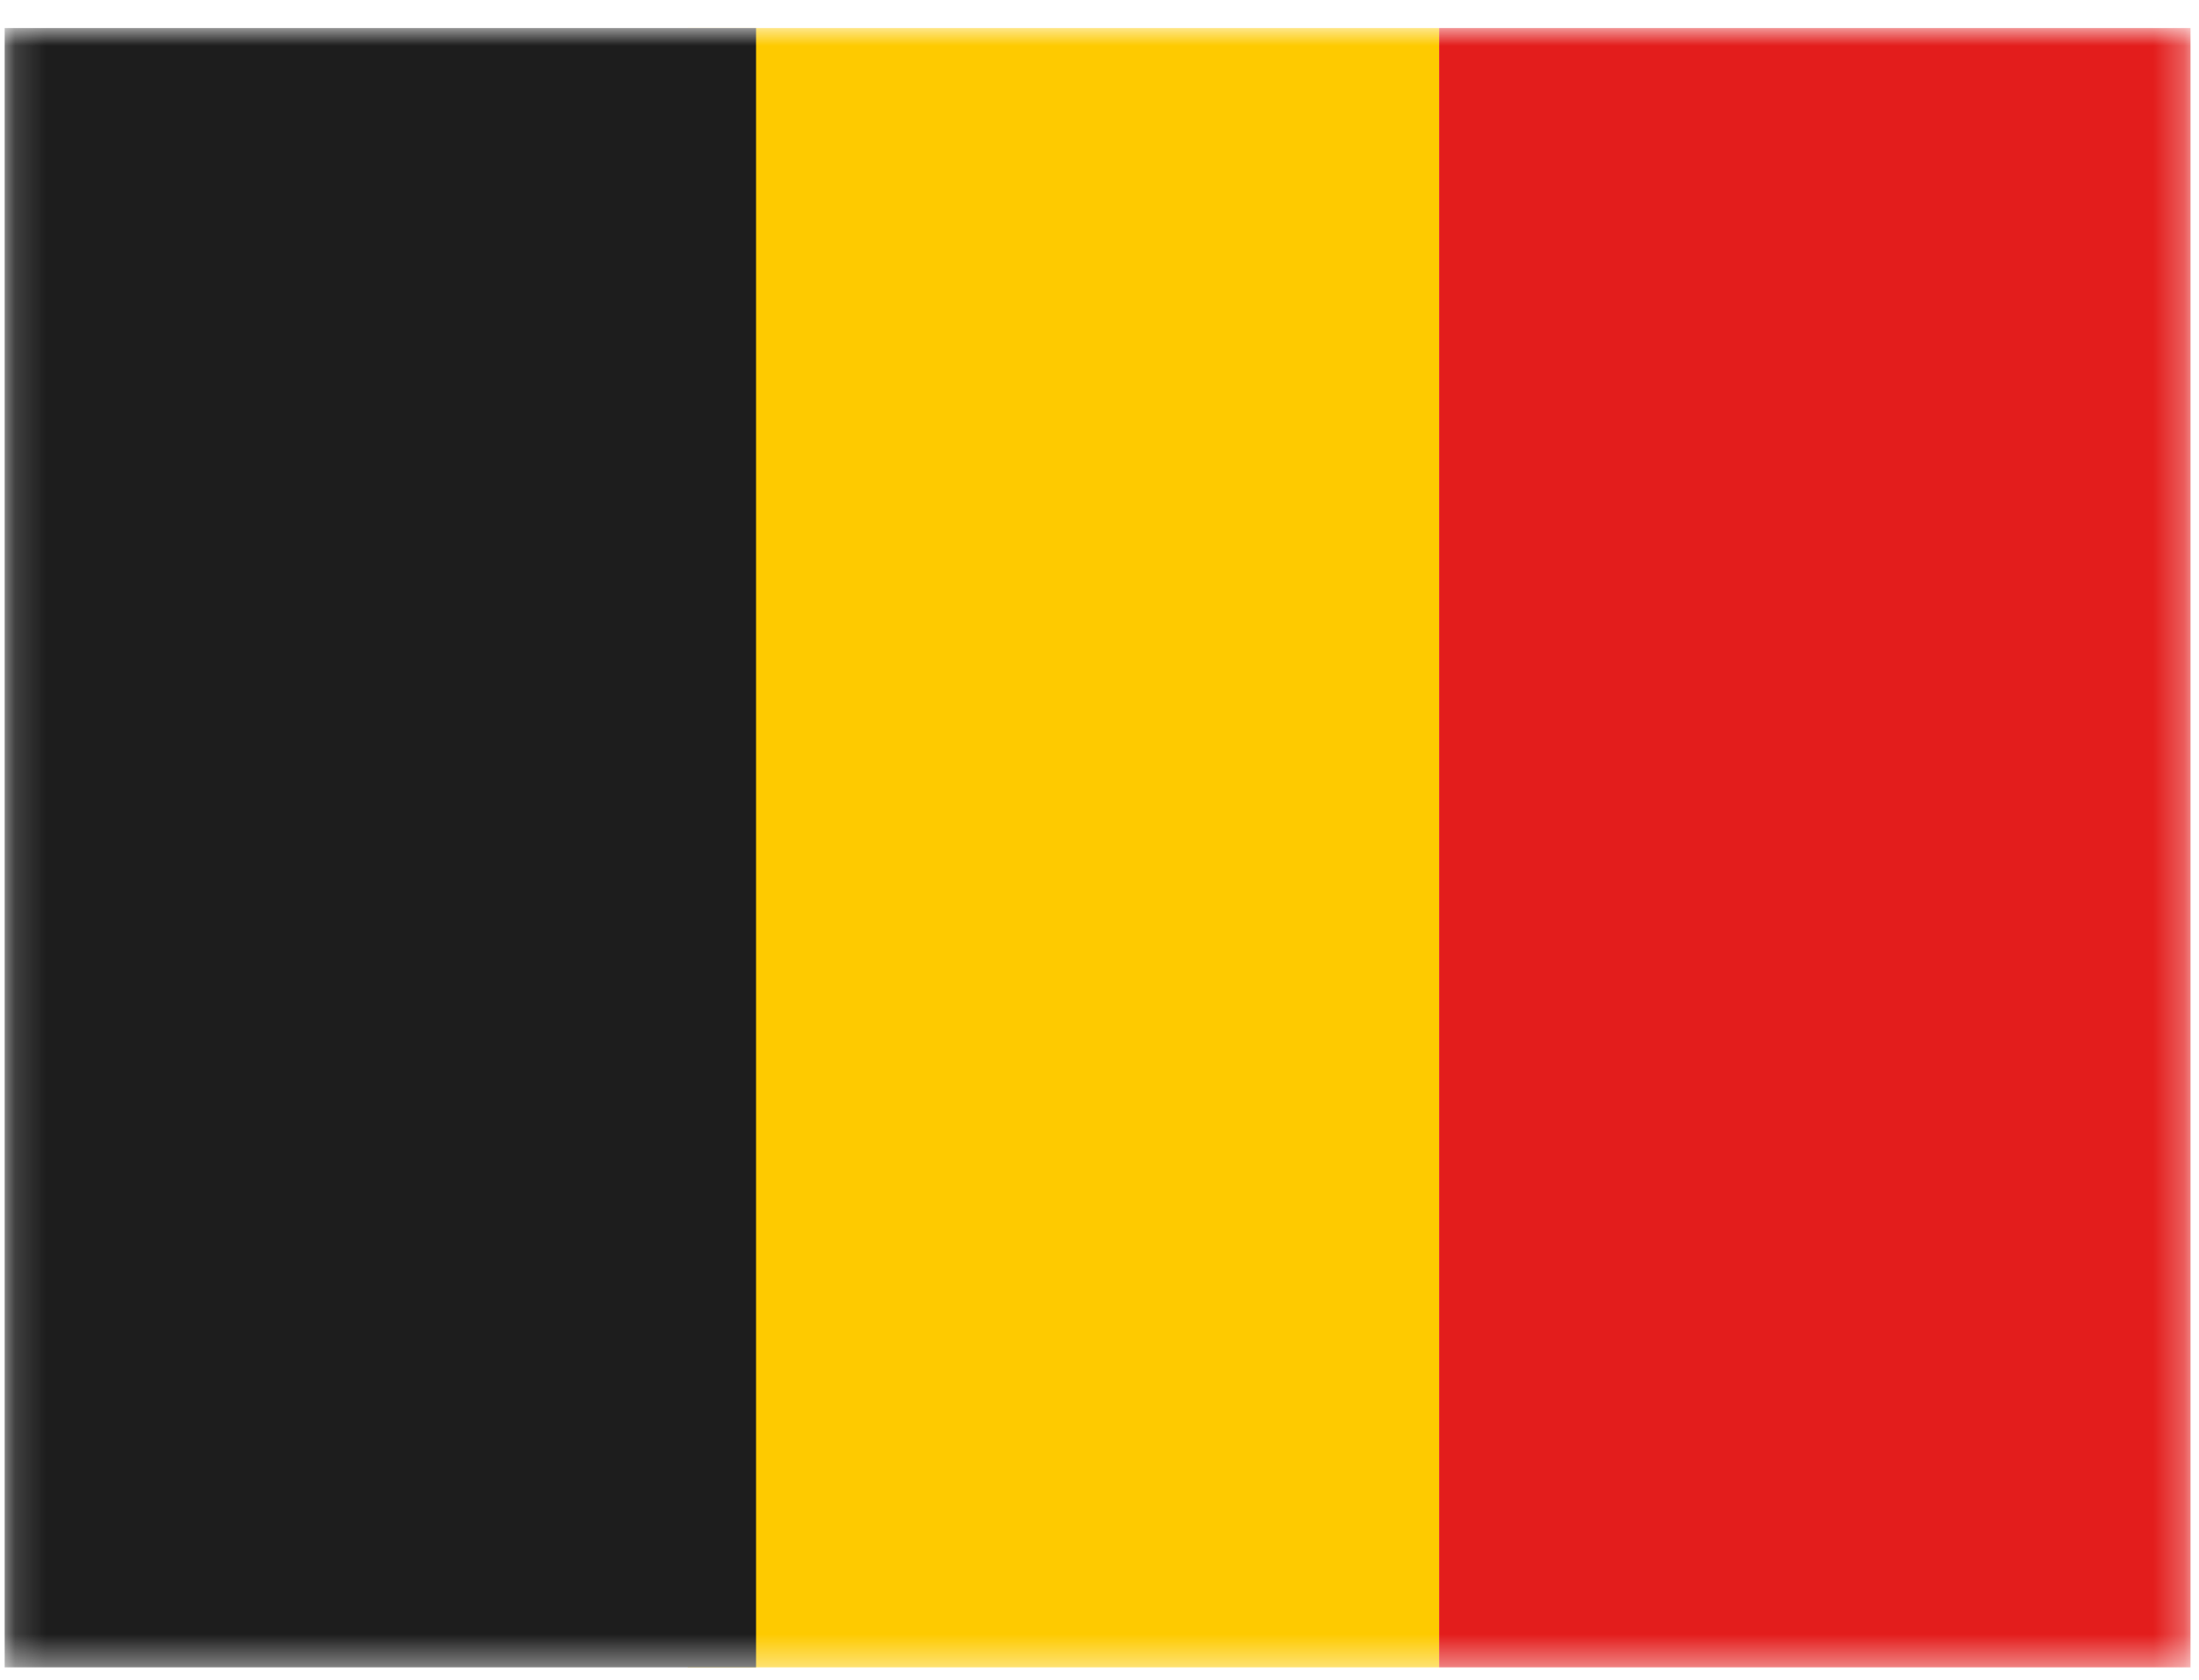 <svg width="72" height="55" viewBox="0 0 72 55" fill="none" xmlns="http://www.w3.org/2000/svg">
<mask id="mask0_16_10" style="mask-type:luminance" maskUnits="userSpaceOnUse" x="0" y="0" width="72" height="55">
<path d="M0.153 0.918H71.722V54.594H0.153V0.918Z" fill="white"/>
</mask>
<g mask="url(#mask0_16_10)">
<path fill-rule="evenodd" clip-rule="evenodd" d="M22.518 0.918H47.12V54.594H22.518V0.918Z" fill="#FECA00"/>
<path fill-rule="evenodd" clip-rule="evenodd" d="M47.12 0.918H71.722V54.594H47.12V0.918Z" fill="#E31D1C"/>
<path fill-rule="evenodd" clip-rule="evenodd" d="M0.153 0.918H24.755V54.594H0.153V0.918Z" fill="#1D1D1D"/>
</g>
</svg>
